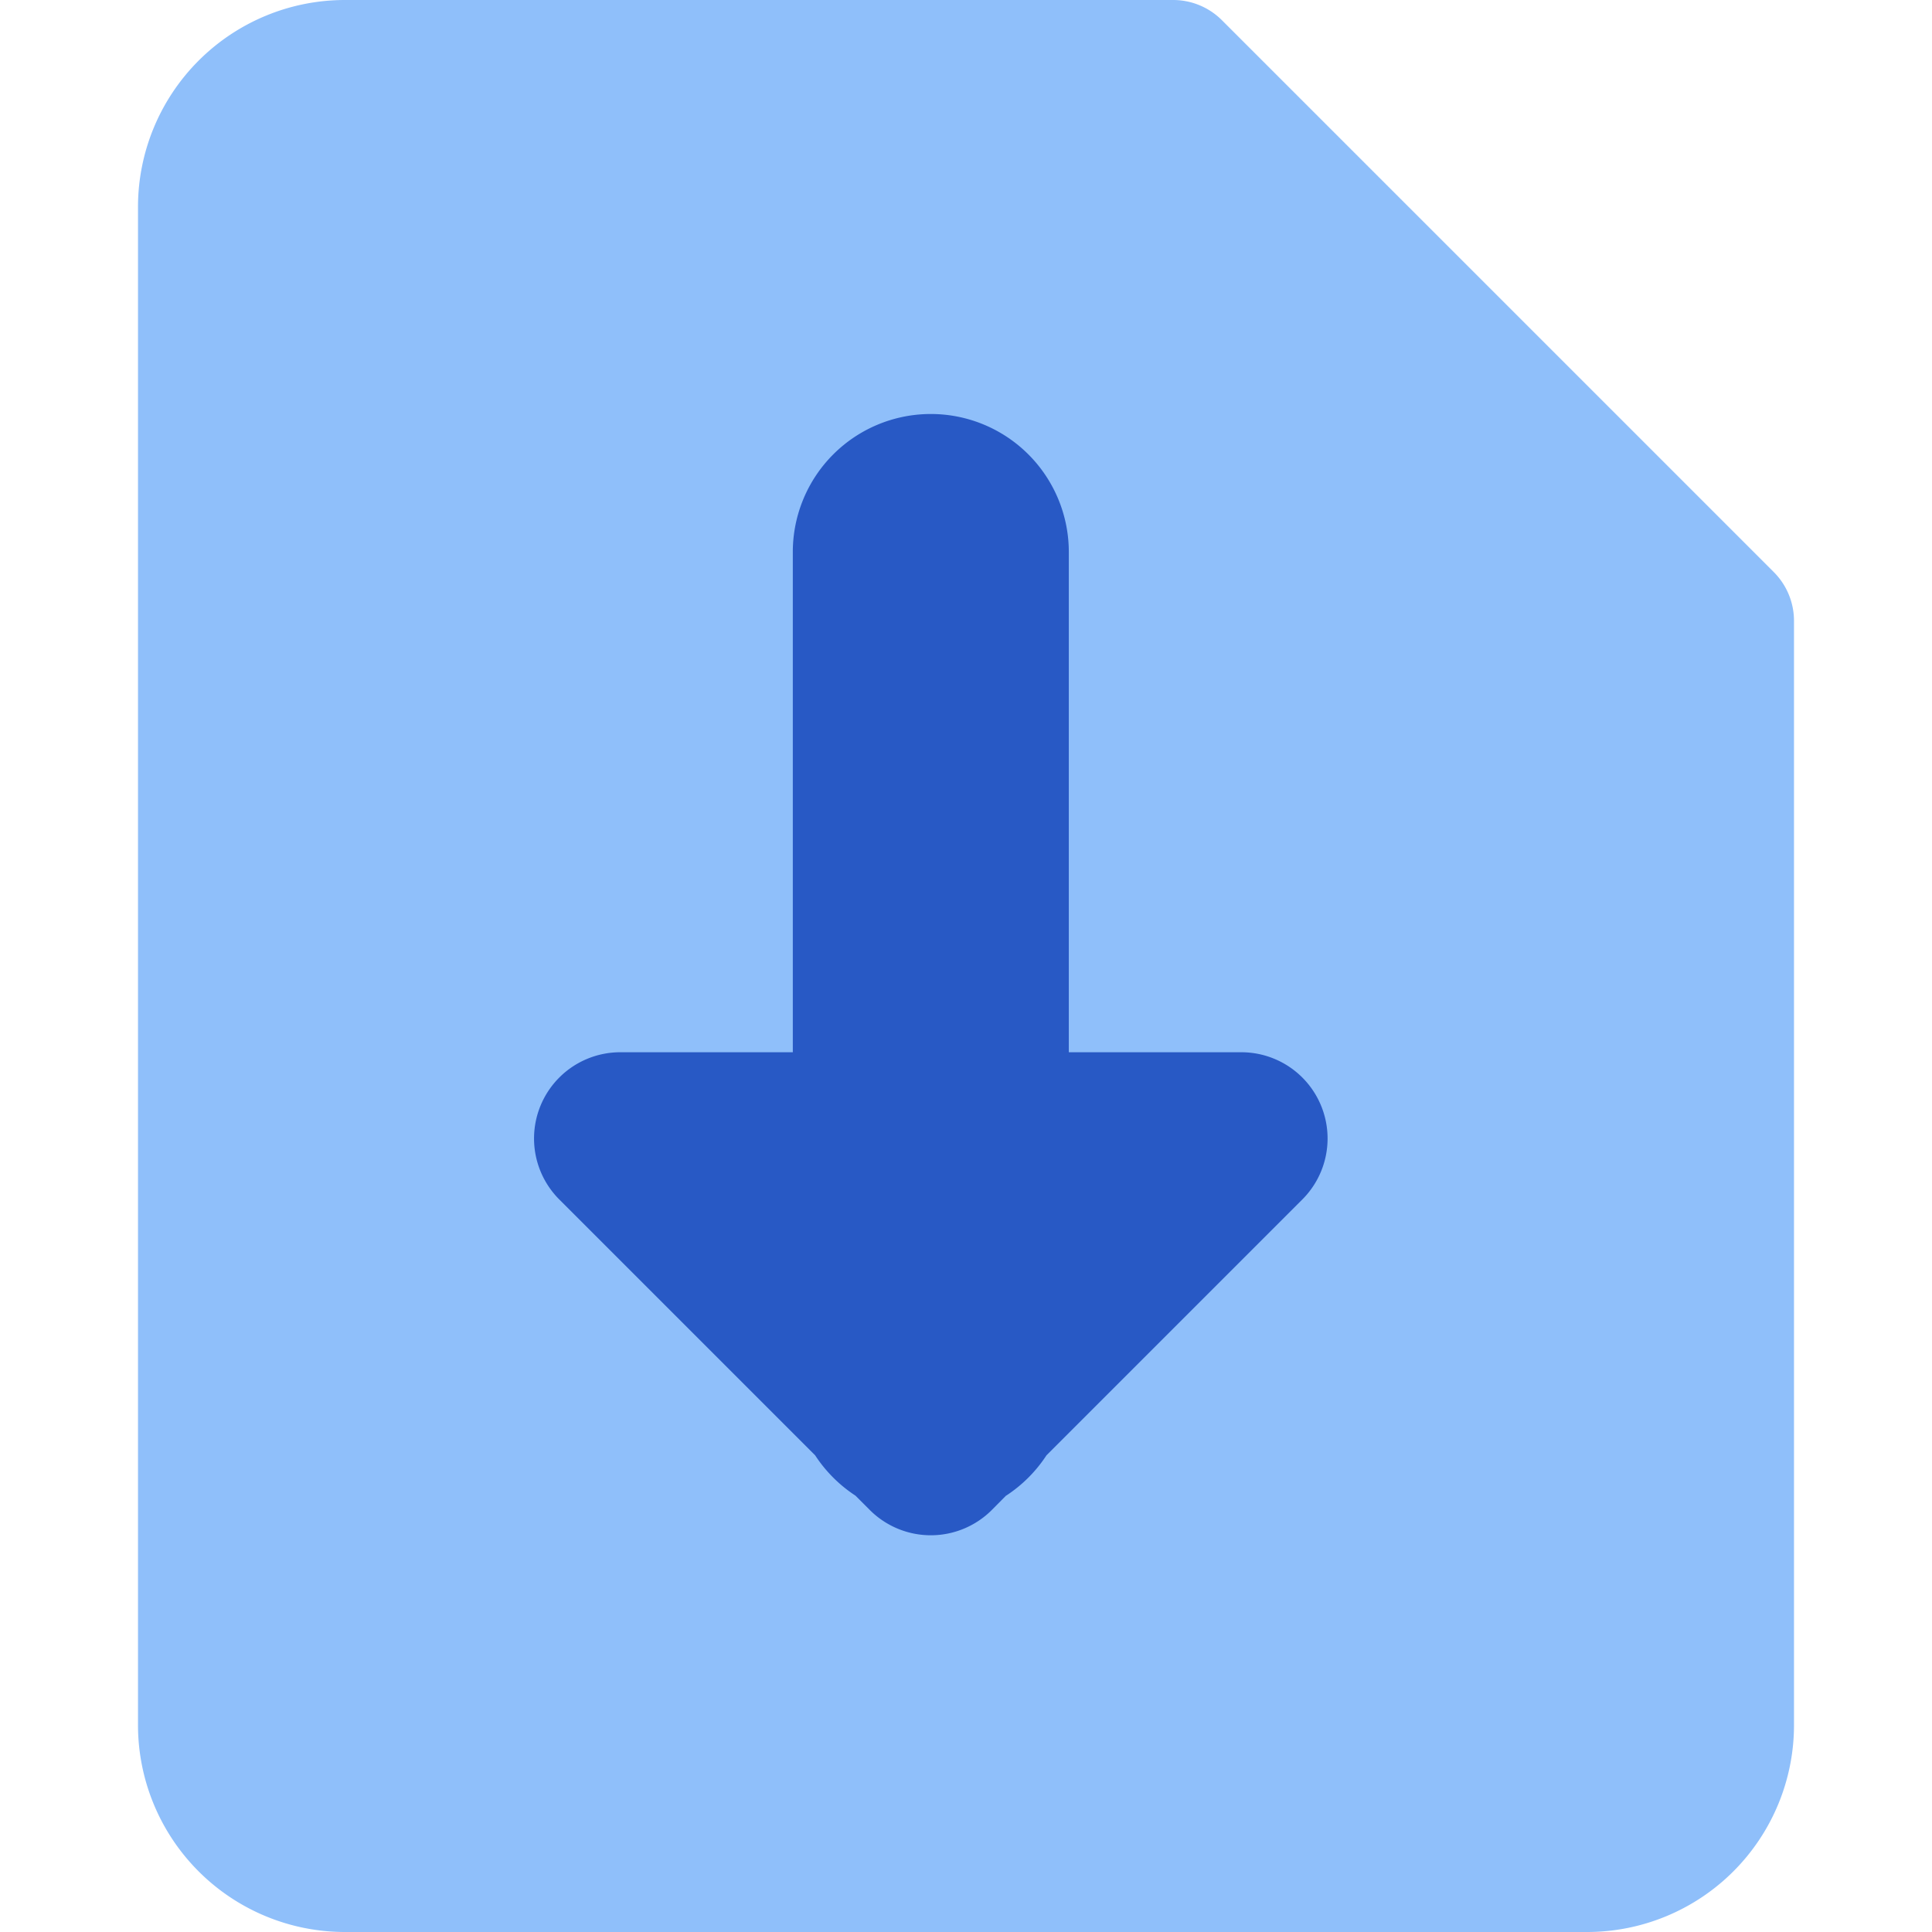 <svg xmlns="http://www.w3.org/2000/svg" fill="none" viewBox="0 0 14 14" id="Download-File--Streamline-Core"><desc>Download File Streamline Icon: https://streamlinehq.com</desc><g id="download-file"><path id="Union" fill="#8fbffa" d="M2.5 0A1.5 1.5 0 0 0 1 1.5v11A1.5 1.5 0 0 0 2.5 14h9a1.5 1.5 0 0 0 1.5 -1.5v-8a0.5 0.5 0 0 0 -0.146 -0.354l-4 -4A0.5 0.5 0 0 0 8.5 0h-6Z" stroke-width="1"></path><path id="Union_2" fill="#2859c5" fill-rule="evenodd" d="m7.29 10.838 -0.103 0.104a0.625 0.625 0 0 1 -0.884 0l-0.104 -0.104a1.006 1.006 0 0 1 -0.292 -0.292L4.053 8.692a0.625 0.625 0 0 1 0.442 -1.067h1.25l0 -3.625a1 1 0 0 1 2 0v3.625h1.25a0.625 0.625 0 0 1 0.442 1.067l-1.854 1.854a1.006 1.006 0 0 1 -0.292 0.292Z" clip-rule="evenodd" stroke-width="1"></path></g></svg>